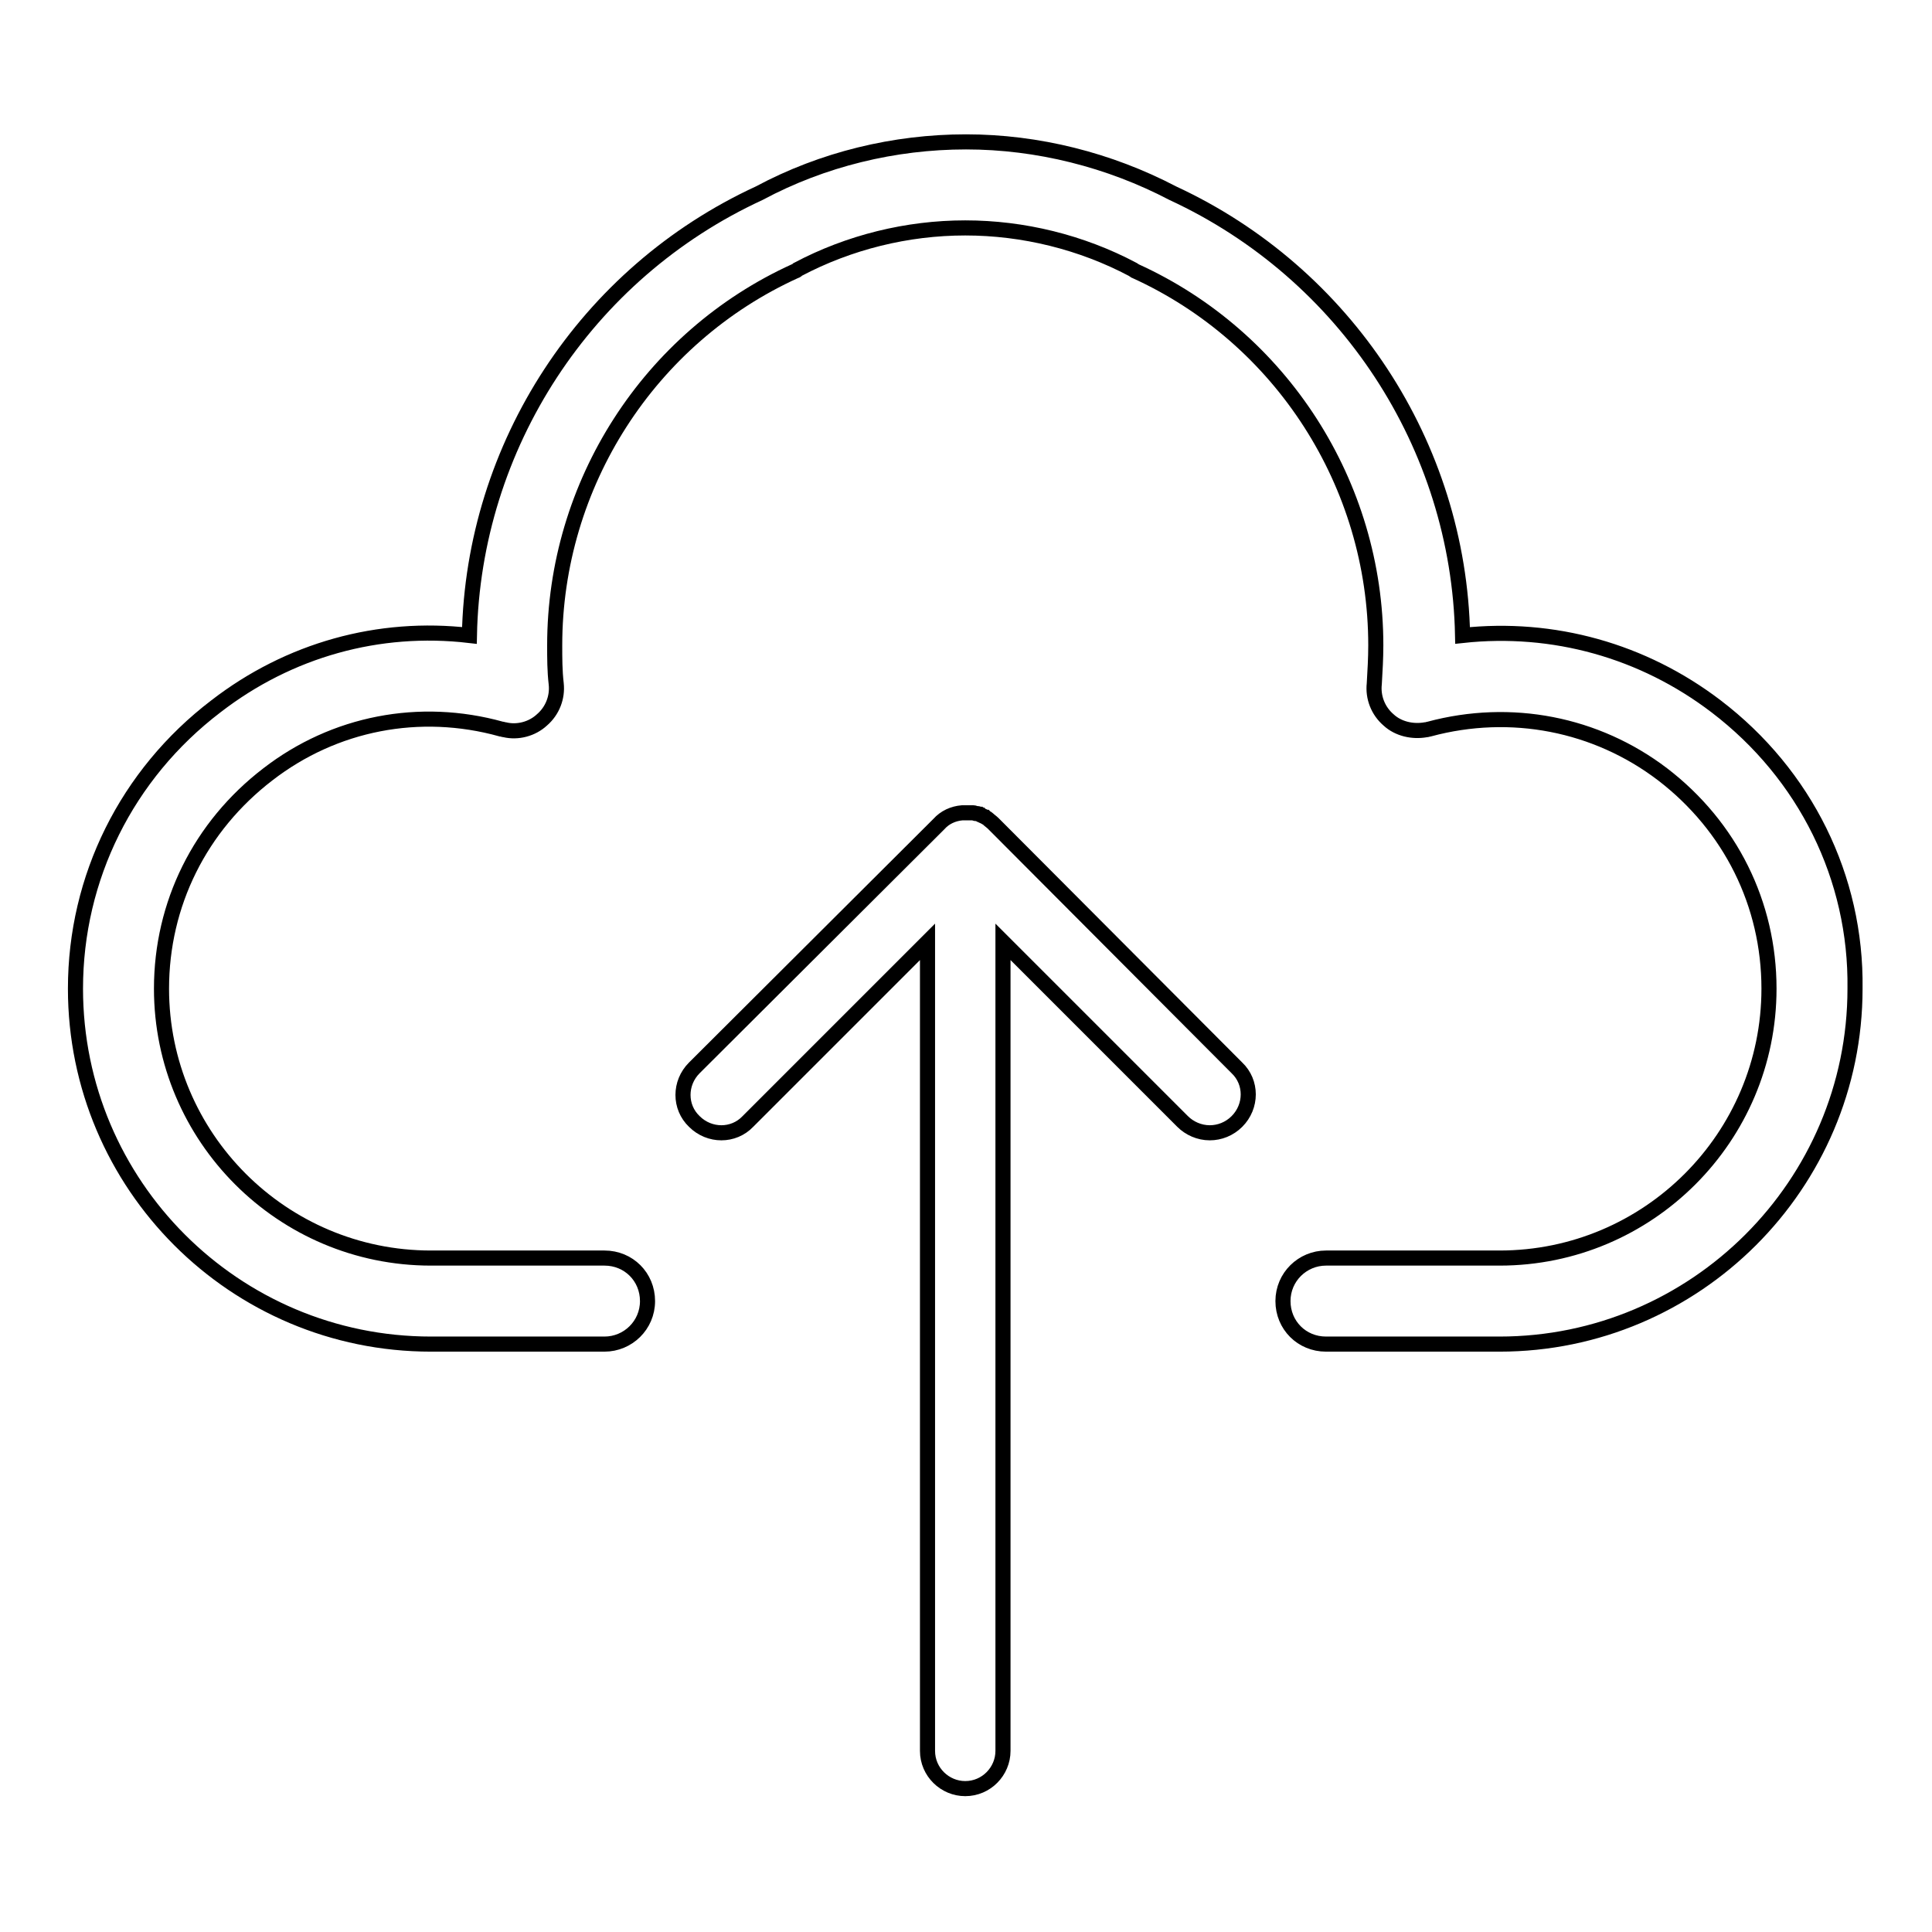 <?xml version="1.0" encoding="utf-8"?>
<!-- Svg Vector Icons : http://www.onlinewebfonts.com/icon -->
<!DOCTYPE svg PUBLIC "-//W3C//DTD SVG 1.1//EN" "http://www.w3.org/Graphics/SVG/1.1/DTD/svg11.dtd">
<svg version="1.1" xmlns="http://www.w3.org/2000/svg" xmlns:xlink="http://www.w3.org/1999/xlink" x="0px" y="0px" viewBox="0 0 256 256" enable-background="new 0 0 256 256" xml:space="preserve">
<g> <path stroke-width="2" fill-opacity="0" stroke="#000000"  d="M227.4,93.6c-9.7-7.4-21.6-10.7-33.6-9.4c-0.5-25.2-15.5-48-38.4-58.6c-8.4-4.4-17.9-6.8-27.4-6.8 s-19,2.3-27.4,6.8C77.6,36.2,62.7,59.1,62.2,84.2c-12-1.4-23.9,1.9-33.6,9.4C16.8,102.6,10,116.3,10,131c0,26,21.1,47.1,47.1,47.1 h23c3.1,0,5.7-2.5,5.7-5.7s-2.5-5.7-5.7-5.7h-23c-19.7,0-35.7-16-35.7-35.7c0-11.2,5.1-21.5,14.1-28.4c8.8-6.8,20.1-9,30.9-6 c0.2,0,0.3,0.1,0.5,0.1c1.7,0.4,3.6-0.1,4.9-1.3c1.4-1.2,2.1-3,1.9-4.8c-0.2-1.7-0.2-3.4-0.2-5.1c0-21.3,12.5-40.8,31.9-49.6 c0.1,0,0.2-0.1,0.3-0.2c6.8-3.6,14.5-5.5,22.2-5.5c7.7,0,15.4,1.9,22.2,5.5c0.1,0.1,0.2,0.1,0.3,0.2c19.4,8.8,31.9,28.3,31.9,49.6 c0,1.7-0.1,3.4-0.2,5.1c-0.2,1.8,0.5,3.6,1.9,4.8c1.3,1.2,3.2,1.6,4.9,1.3c0.2,0,0.4-0.1,0.5-0.1c10.8-2.9,22.1-0.7,30.9,6 c9,6.9,14.1,17.2,14.1,28.4c0,19.7-16,35.7-35.7,35.7h-23c-3.1,0-5.7,2.5-5.7,5.7s2.5,5.7,5.7,5.7h23c25.9,0,47.1-21.1,47.1-47.1 C246,116.3,239.2,102.6,227.4,93.6L227.4,93.6z"/> <path stroke-width="2" fill-opacity="0" stroke="#000000"  d="M131.6,109.1c-0.2-0.2-0.5-0.4-0.7-0.6c0,0,0,0,0,0c-0.1-0.1-0.2-0.1-0.3-0.2c-0.1,0-0.1-0.1-0.2-0.1 c-0.1,0-0.1-0.1-0.2-0.1c-0.1,0-0.2-0.1-0.2-0.1c-0.1,0-0.1,0-0.2-0.1c-0.1,0-0.2-0.1-0.3-0.1c-0.1,0-0.1,0-0.2,0 c-0.1,0-0.2-0.1-0.3-0.1c-0.1,0-0.2,0-0.3,0c-0.1,0-0.2,0-0.2,0c-0.2,0-0.3,0-0.5,0h0c-0.1,0-0.1,0-0.1,0c-0.1,0-0.2,0-0.4,0 c-1.2,0.1-2.3,0.6-3.1,1.5L92,141.5c-2,2-2,5.2,0,7.1c2,2,5.2,2,7.1,0l23.8-23.8v107.2c0,2.8,2.3,5,5,5c2.8,0,5-2.3,5-5V124.8 l23.8,23.8c0.9,0.9,2.2,1.5,3.6,1.5c1.3,0,2.6-0.5,3.6-1.5c2-2,2-5.2,0-7.1L131.6,109.1L131.6,109.1z"/></g>
</svg>